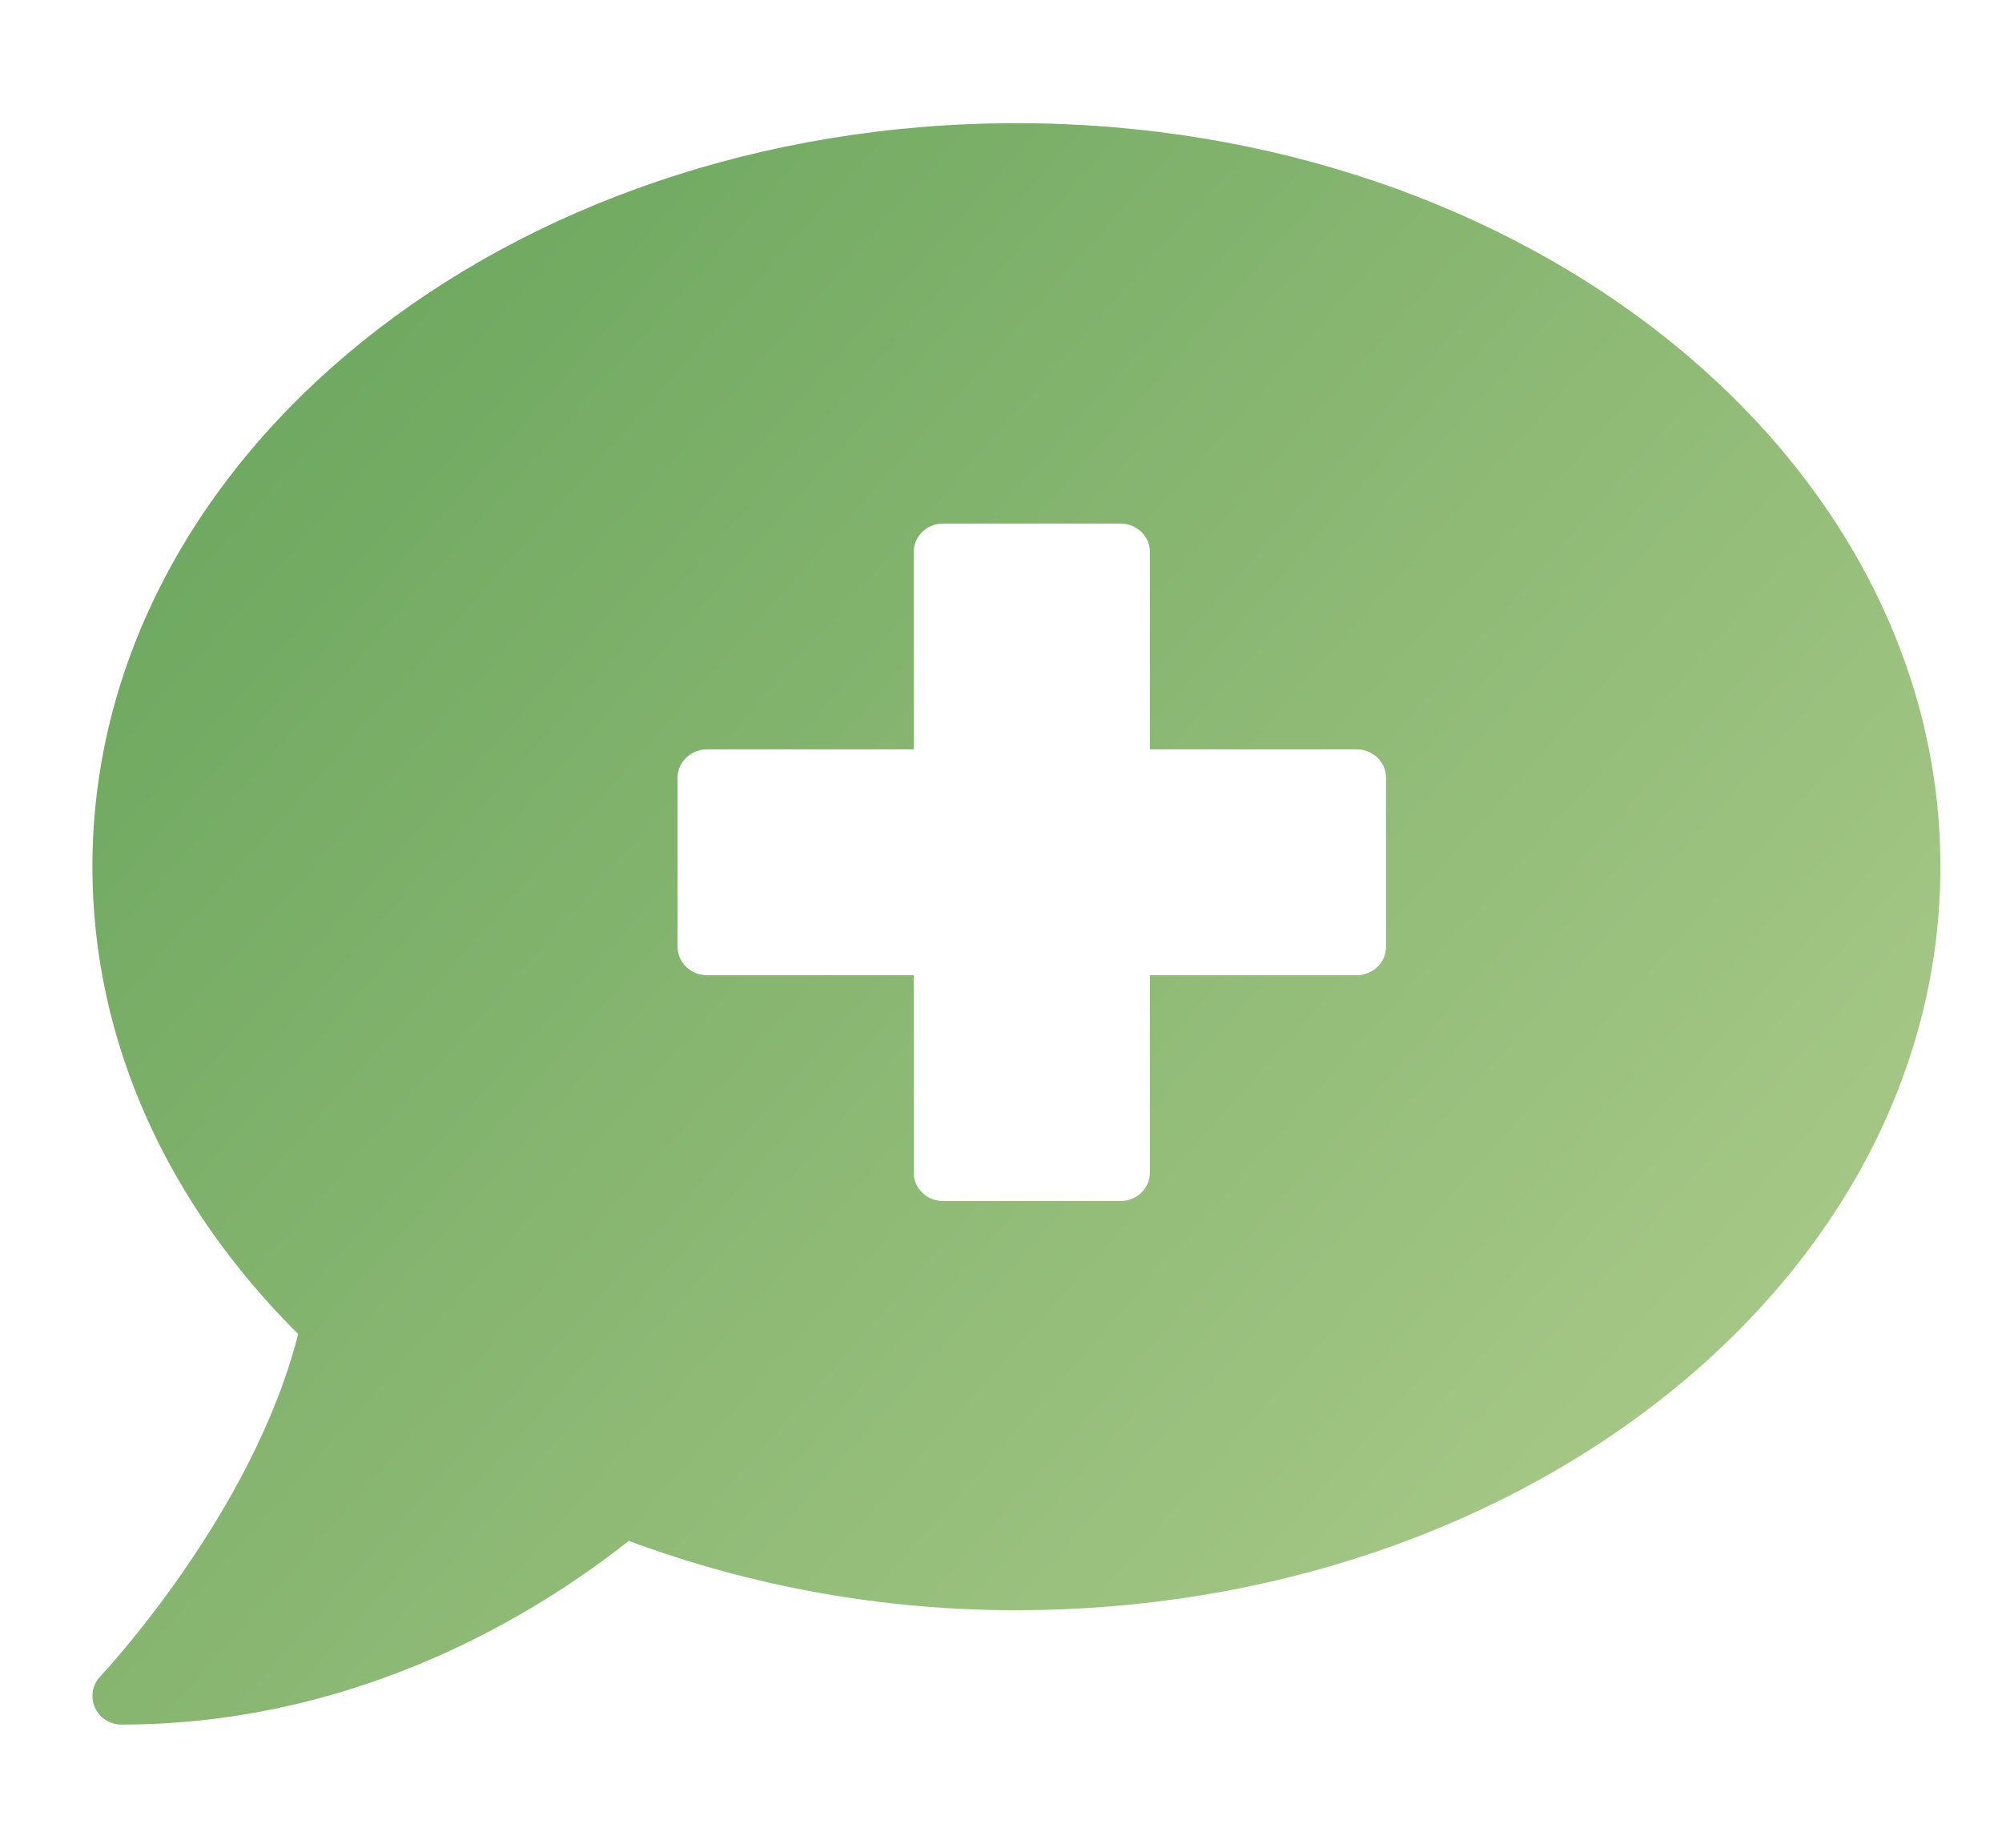 <?xml version="1.0" encoding="UTF-8"?>
<svg width="65px" height="60px" viewBox="0 0 65 60" version="1.1" xmlns="http://www.w3.org/2000/svg" xmlns:xlink="http://www.w3.org/1999/xlink">
    <!-- Generator: Sketch 64 (93537) - https://sketch.com -->
    <title>icon-beratung</title>
    <desc>Created with Sketch.</desc>
    <defs>
        <linearGradient x1="-1.11022302e-14%" y1="12.444%" x2="100%" y2="87.556%" id="linearGradient-1">
            <stop stop-color="#69A55C" offset="0%"></stop>
            <stop stop-color="#AECC8C" offset="100%"></stop>
        </linearGradient>
    </defs>
    <g id="epx-theme" stroke="none" stroke-width="1" fill="none" fill-rule="evenodd">
        <g id="Homepage" transform="translate(-477, -1439)">
            <g id="icon-beratung" transform="translate(477, 1439)">
                <rect id="Rectangle" fill="#FFFFFF" x="0" y="0" width="65" height="60"></rect>
                <path d="M33,4 C16.432,4 3,14.809 3,28.143 C3,33.895 5.509,39.17 9.68,43.318 C8.21,49.158 3.316,54.375 3.258,54.433 C3,54.702 2.929,55.097 3.077,55.438 C3.225,55.779 3.563,56 3.938,56 C11.702,56 17.531,52.315 20.414,50.036 C24.438,51.53 28.702,52.292 33,52.286 C49.569,52.286 63,41.477 63,28.143 C63,14.809 49.569,4 33,4 Z M45,30.75 C45,31.256 44.571,31.667 44.042,31.667 L37.333,31.667 L37.333,38.083 C37.333,38.59 36.904,39 36.375,39 L30.625,39 C30.096,39 29.667,38.59 29.667,38.083 L29.667,31.667 L22.958,31.667 C22.429,31.667 22,31.256 22,30.75 L22,25.25 C22,24.744 22.429,24.333 22.958,24.333 L29.667,24.333 L29.667,17.917 C29.667,17.41 30.096,17 30.625,17 L36.375,17 C36.904,17 37.333,17.41 37.333,17.917 L37.333,24.333 L44.042,24.333 C44.571,24.333 45,24.744 45,25.25 L45,30.75 Z" fill="url(#linearGradient-1)" fill-rule="nonzero"></path>
            </g>
        </g>
    </g>
</svg>